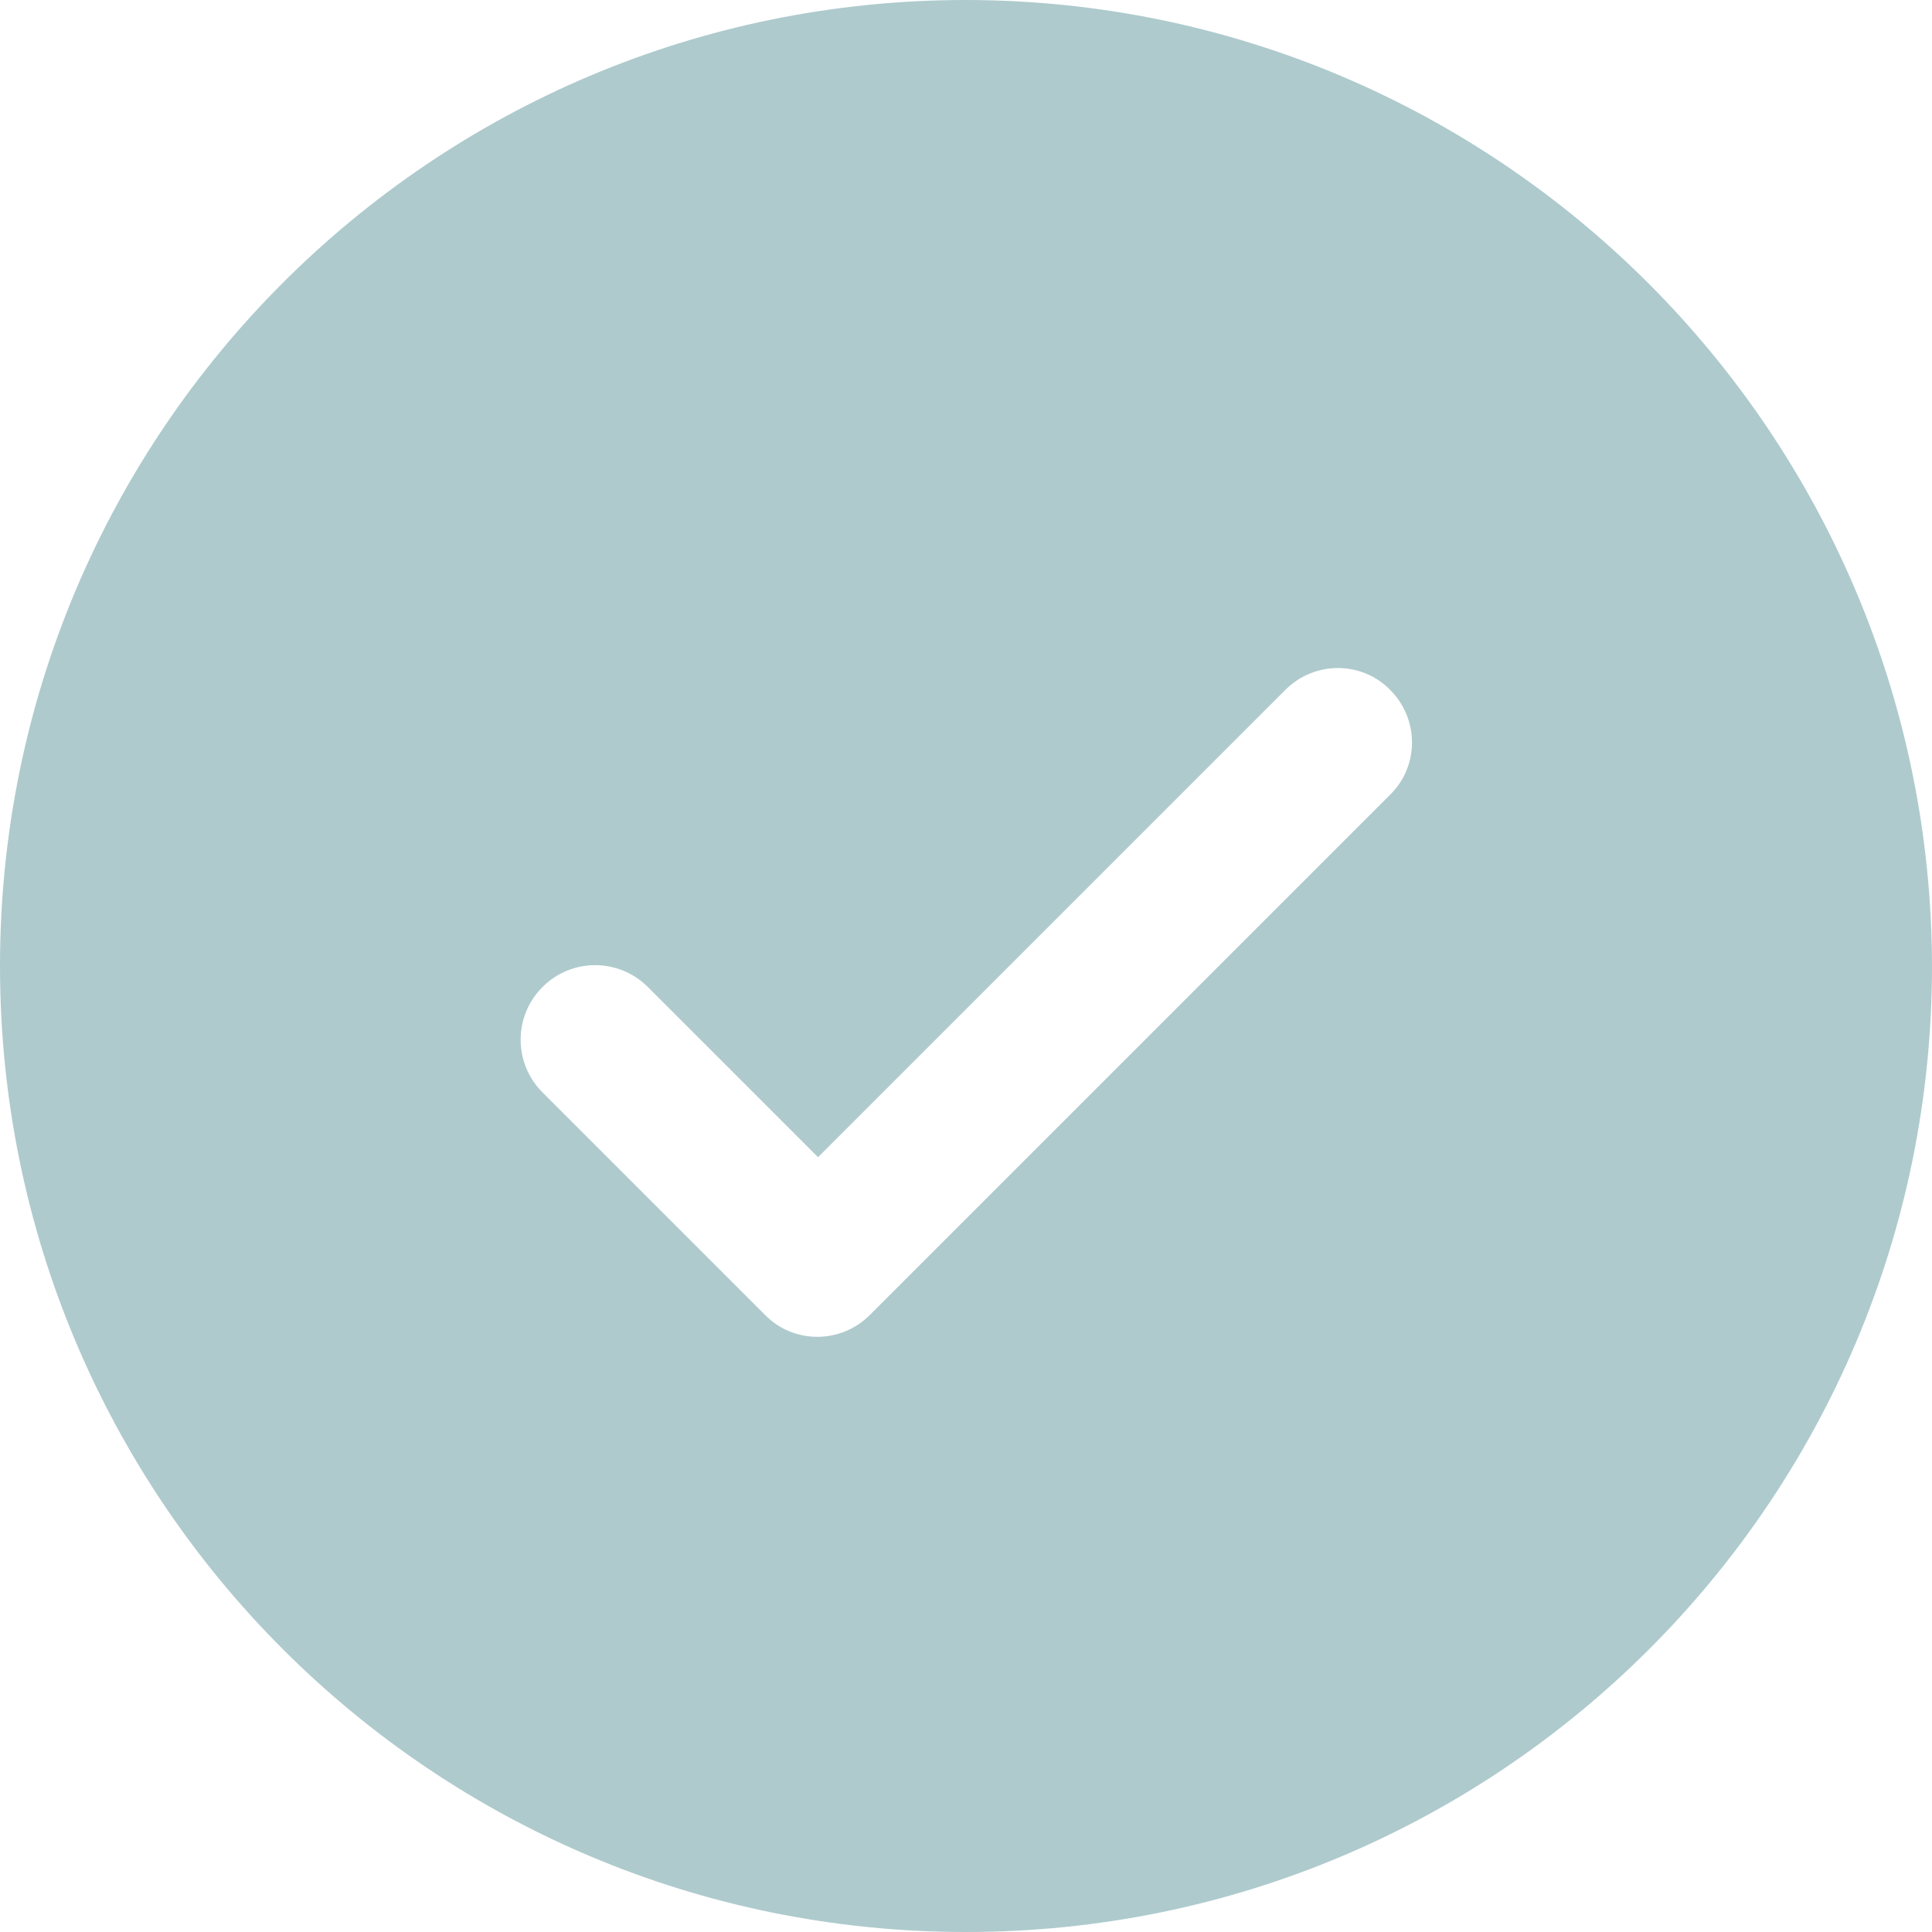 <svg fill="none" height="24" viewBox="0 0 24 24" width="24" xmlns="http://www.w3.org/2000/svg"><path d="m12 0c-6.631 0-12 5.369-12 12 0 6.631 5.369 12 12 12 6.631 0 12-5.369 12-12-.013-6.624-5.383-11.993-12-12zm5.262 9.879-6.456 6.456c-.362.362-.946.362-1.302 0l-2.765-2.765c-.362-.362-.362-.946 0-1.309.362-.362.946-.362 1.309 0l2.114 2.114 5.805-5.805c.362-.362.946-.362 1.302 0 .362.362.362.946 0 1.302z" fill="#aecacd"/></svg>
